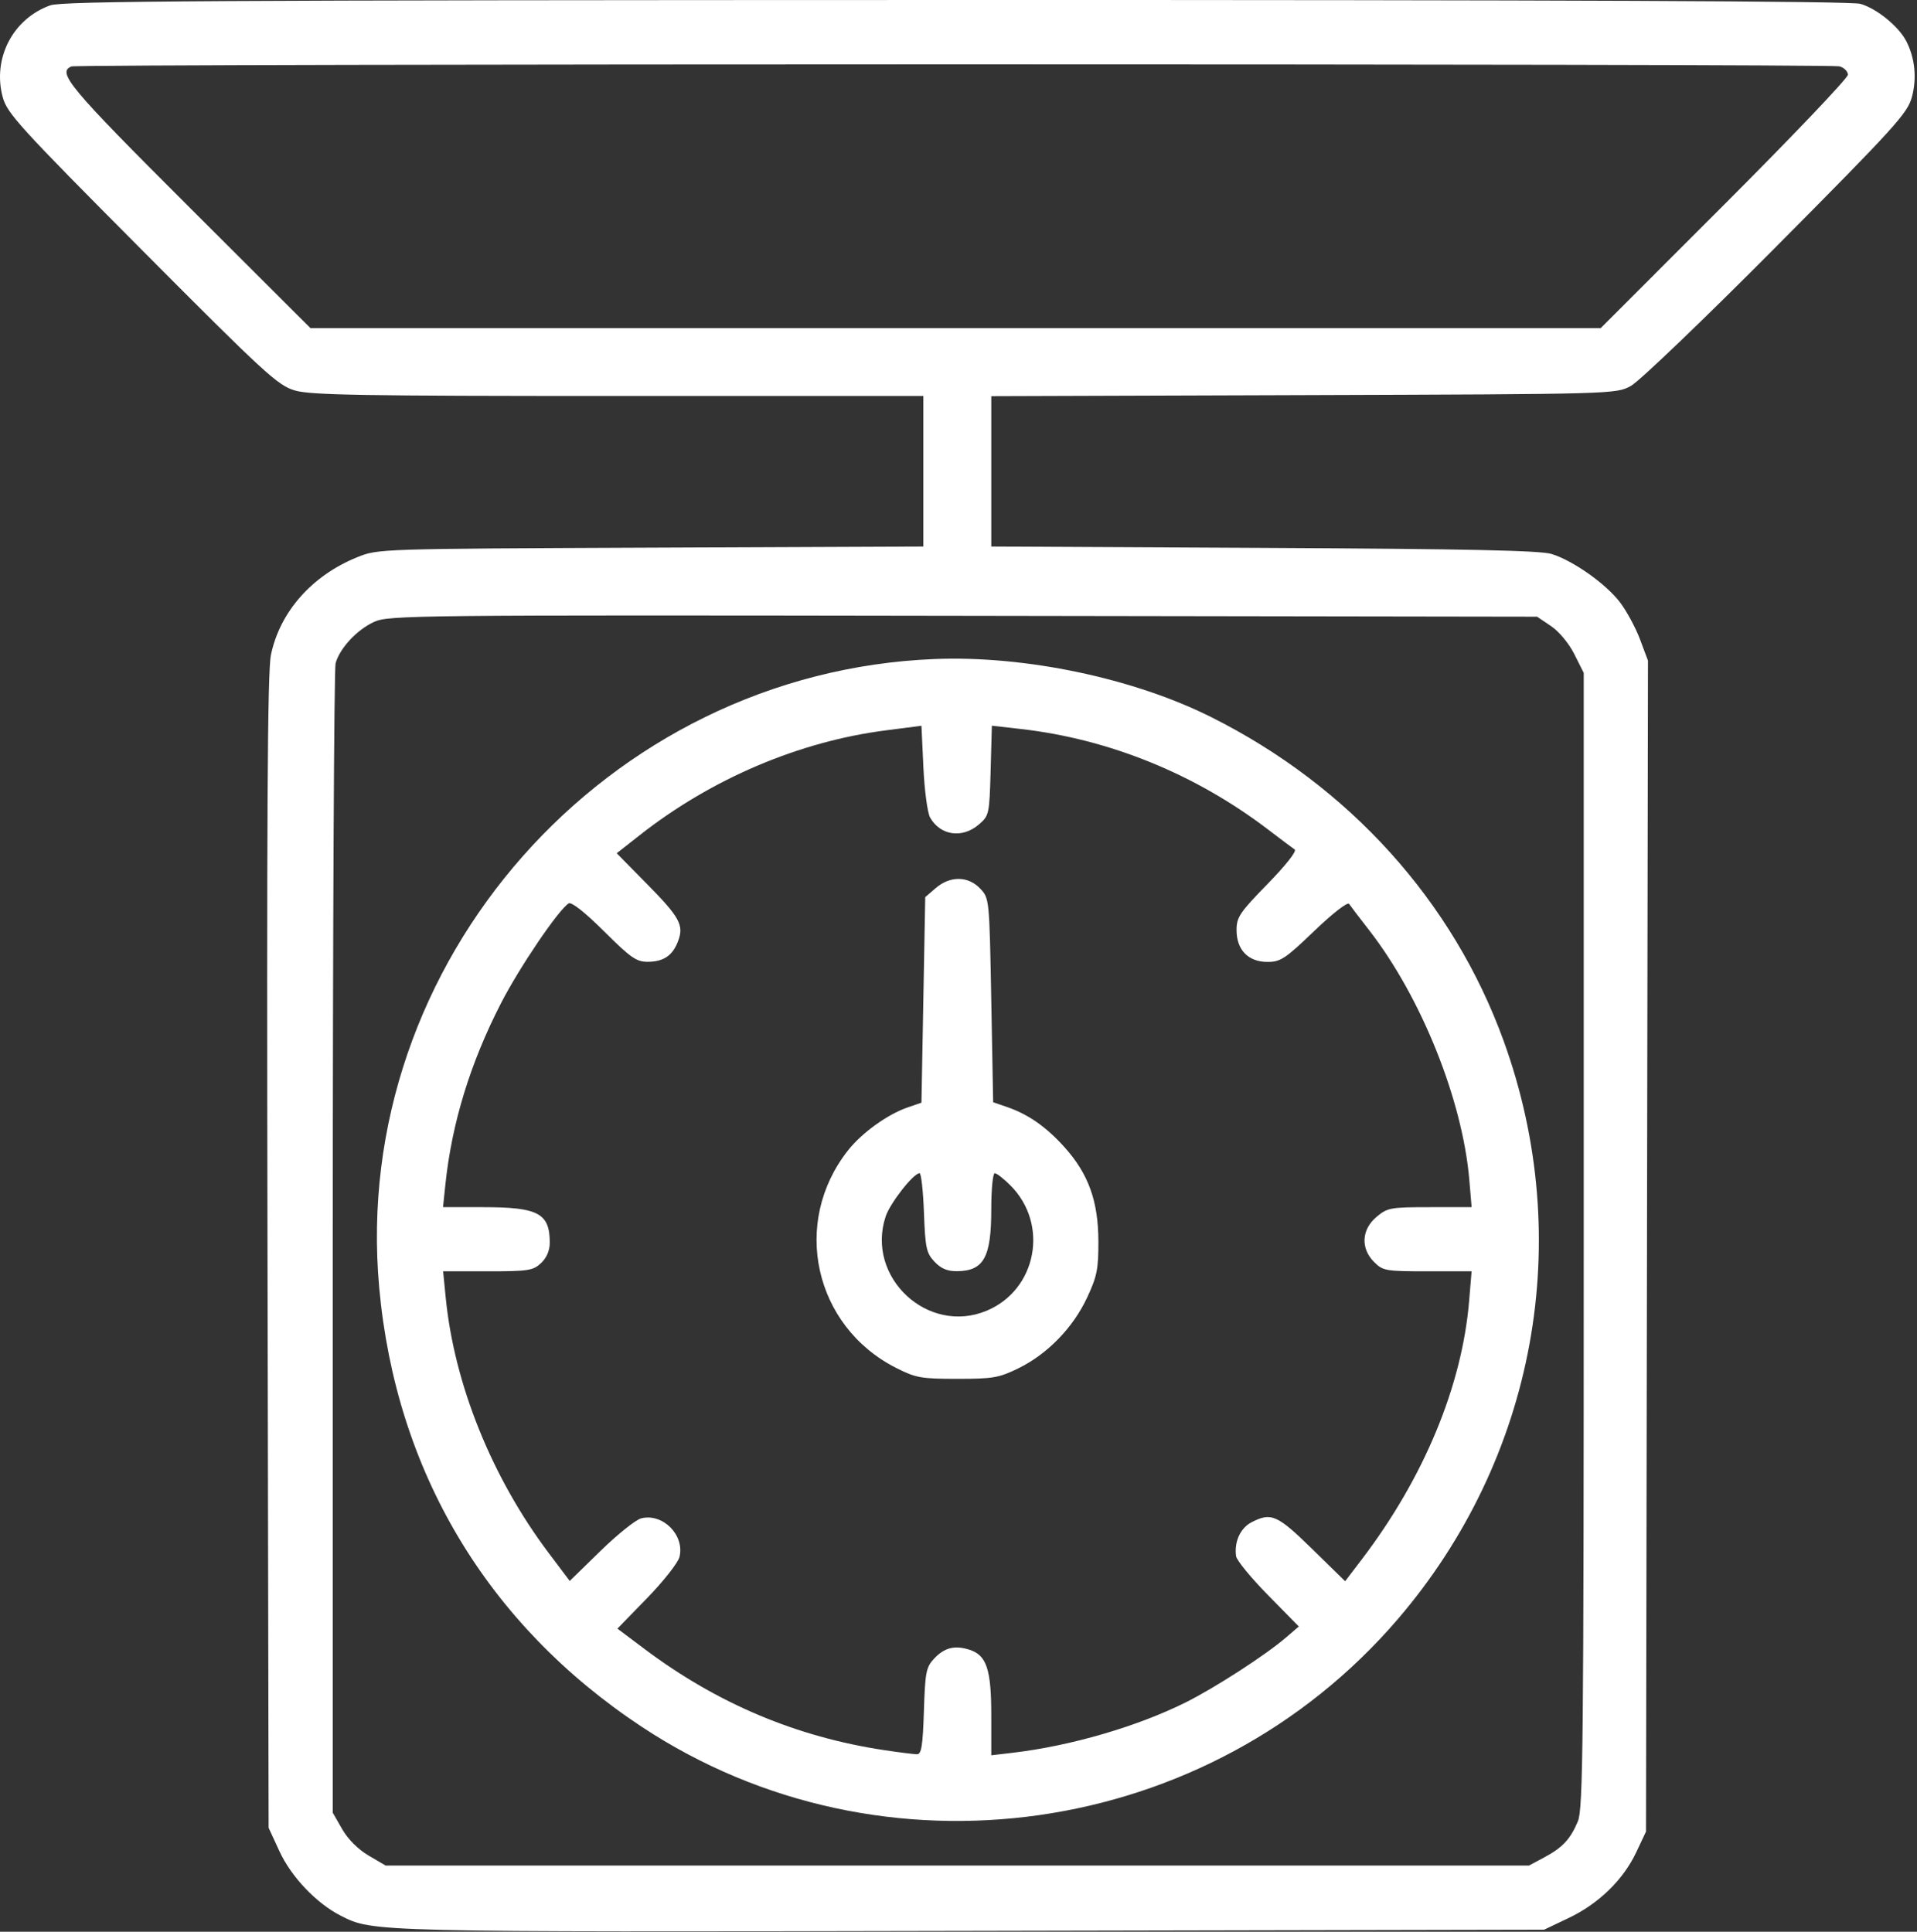 <?xml version="1.0" encoding="UTF-8"?> <svg xmlns="http://www.w3.org/2000/svg" width="508" height="512" viewBox="0 0 508 512" fill="none"><rect x="0" y="0" width="508" height="512" fill="#333333" stroke="none"/> <path fill-rule="evenodd" clip-rule="evenodd" d="M13.321 1.417C3.41 4.95 -2.048 15.485 0.716 25.742C1.872 30.035 5.136 33.62 37.584 66.237C70.198 99.019 73.598 102.143 78.116 103.486C82.27 104.721 95.772 104.952 163.866 104.952H244.684V124.903V144.855L172.434 145.154C100.2 145.453 100.183 145.454 94.636 147.699C82.644 152.553 74.144 162.197 71.791 173.618C70.878 178.049 70.661 216.124 70.887 331.952L71.184 484.452L74.064 490.686C77.199 497.477 83.865 504.48 90.292 507.741C98.901 512.108 97.876 512.084 257.184 511.76L409.184 511.452L415.684 508.357C423.647 504.566 430.149 498.246 433.59 490.952L436.184 485.452L436.446 330.273L436.709 175.093L434.612 169.49C433.459 166.409 431.076 161.989 429.316 159.67C425.594 154.764 416.924 148.626 411.184 146.833C408.188 145.896 389.052 145.491 334.934 145.219L262.684 144.855V124.926V104.997L345.434 104.724C428.158 104.452 428.185 104.451 432.184 102.285C434.387 101.092 451.727 84.468 470.774 65.285C502.202 33.636 505.48 30.023 506.643 25.742C508.004 20.73 507.465 15.363 505.149 10.886C503.121 6.962 497.244 2.201 492.961 1.012C490.373 0.293 414.909 -0.025 253.184 0.001C55.382 0.034 16.559 0.263 13.321 1.417ZM487.434 17.582C488.671 17.915 489.684 18.919 489.684 19.814C489.684 20.709 474.949 36.181 456.94 54.197L424.195 86.953H253.225H82.255L49.97 54.724C18.338 23.146 15.029 19.191 18.934 17.614C20.728 16.89 484.733 16.86 487.434 17.582ZM411.025 165.952C413.168 167.403 415.76 170.527 417.201 173.398L419.684 178.345V328.68C419.684 461.707 419.507 479.44 418.146 482.698C416.152 487.47 414.094 489.677 409.184 492.308L405.184 494.452H253.684H102.184L97.673 491.8C94.895 490.166 92.207 487.479 90.673 484.8L88.184 480.452V329.452C88.184 246.402 88.521 177.249 88.934 175.779C90.059 171.768 94.599 166.896 99.143 164.825C103.02 163.057 109.366 162.992 255.257 163.217L407.331 163.452L411.025 165.952ZM247.684 174.672C160.654 178.145 92.684 255.078 100.49 341.277C104.905 390.039 129.136 430.591 170.024 457.652C233.736 499.818 320.394 487.485 370.425 429.131C406.931 386.553 417.544 328.622 398.488 275.952C385.069 238.863 357.507 208.341 320.902 190.033C300.298 179.728 271.64 173.715 247.684 174.672ZM246.472 216.679C249.176 221.465 254.998 222.305 259.378 218.541C262.118 216.187 262.192 215.849 262.513 204.238L262.843 192.346L270.513 193.215C293.952 195.873 316.798 205.173 336.118 219.922C339.381 222.414 342.521 224.767 343.094 225.151C343.706 225.561 340.73 229.342 335.911 234.279C328.524 241.847 327.684 243.097 327.684 246.515C327.684 251.763 330.783 254.952 335.882 254.952C339.34 254.952 340.599 254.119 348.274 246.75C353.13 242.088 357.112 238.988 357.5 239.567C357.876 240.127 360.261 243.255 362.799 246.518C376.615 264.284 387.574 291.587 389.363 312.702L389.977 319.952H378.907C368.457 319.952 367.665 320.097 364.761 322.541C360.785 325.887 360.525 330.883 364.139 334.497C366.465 336.824 367.205 336.952 378.282 336.952H389.972L389.316 344.807C387.437 367.339 377.32 391.71 360.893 413.273L356.458 419.093L347.7 410.523C338.469 401.49 336.852 400.779 331.649 403.47C328.69 405 327.027 408.652 327.558 412.452C327.711 413.552 331.515 418.197 336.01 422.772L344.184 431.091L340.684 434.092C335.247 438.754 321.911 447.374 314.184 451.221C301.337 457.62 283.681 462.76 268.38 464.558L262.684 465.227V454.54C262.684 442.48 261.437 438.716 256.964 437.271C253.029 435.999 250.297 436.671 247.563 439.581C245.411 441.872 245.16 443.152 244.831 453.528C244.54 462.676 244.179 464.952 243.018 464.952C242.22 464.952 238.331 464.466 234.376 463.872C211.103 460.378 190.075 451.517 170.9 437.125L163.616 431.658L171.495 423.555C175.829 419.098 179.683 414.193 180.06 412.653C181.477 406.874 175.644 400.992 169.92 402.429C168.48 402.79 163.629 406.672 159.14 411.053L150.978 419.02L145.378 411.58C130.331 391.589 120.375 366.887 118.114 343.934L117.426 336.952H129.24C139.995 336.952 141.263 336.757 143.37 334.778C144.866 333.372 145.684 331.457 145.684 329.359C145.684 321.576 142.648 319.952 128.091 319.952H117.399L118.019 314.017C119.726 297.686 124.594 281.796 132.762 265.896C137.653 256.373 148.004 241.108 150.7 239.442C151.444 238.983 154.973 241.768 160.06 246.828C167.181 253.912 168.671 254.948 171.705 254.92C175.868 254.882 178.232 253.27 179.67 249.488C181.29 245.227 180.165 243.148 171.453 234.301L163.426 226.151L169.6 221.301C188.568 206.403 211.706 196.549 234.684 193.585L244.184 192.36L244.699 203.406C244.982 209.481 245.779 215.454 246.472 216.679ZM247.99 235.364L245.184 237.776L244.684 265.015L244.184 292.254L240.447 293.546C235.164 295.373 228.421 300.234 224.764 304.851C209.615 323.978 215.681 351.516 237.476 362.56C242.693 365.203 244.087 365.452 253.684 365.452C263.176 365.452 264.735 365.181 269.923 362.634C277.572 358.878 284.341 351.91 288.058 343.966C290.707 338.307 291.093 336.382 291.071 328.963C291.039 318.337 288.434 311.115 282.087 304.055C277.221 298.643 272.48 295.333 266.802 293.383L263.184 292.141L262.684 265.125C262.186 238.226 262.174 238.098 259.76 235.531C256.588 232.158 251.799 232.09 247.99 235.364ZM244.844 321.396C245.19 330.758 245.479 332.105 247.632 334.396C249.356 336.232 251.04 336.943 253.608 336.92C260.697 336.857 262.684 333.266 262.684 320.518C262.684 315.258 263.099 310.952 263.607 310.952C264.115 310.952 265.979 312.401 267.75 314.172C278.048 324.47 274.756 341.846 261.452 347.404C245.878 353.912 229.38 338.522 234.689 322.438C235.869 318.861 242.065 310.952 243.687 310.952C244.111 310.952 244.631 315.652 244.844 321.396Z" fill="white"></path> </svg> 